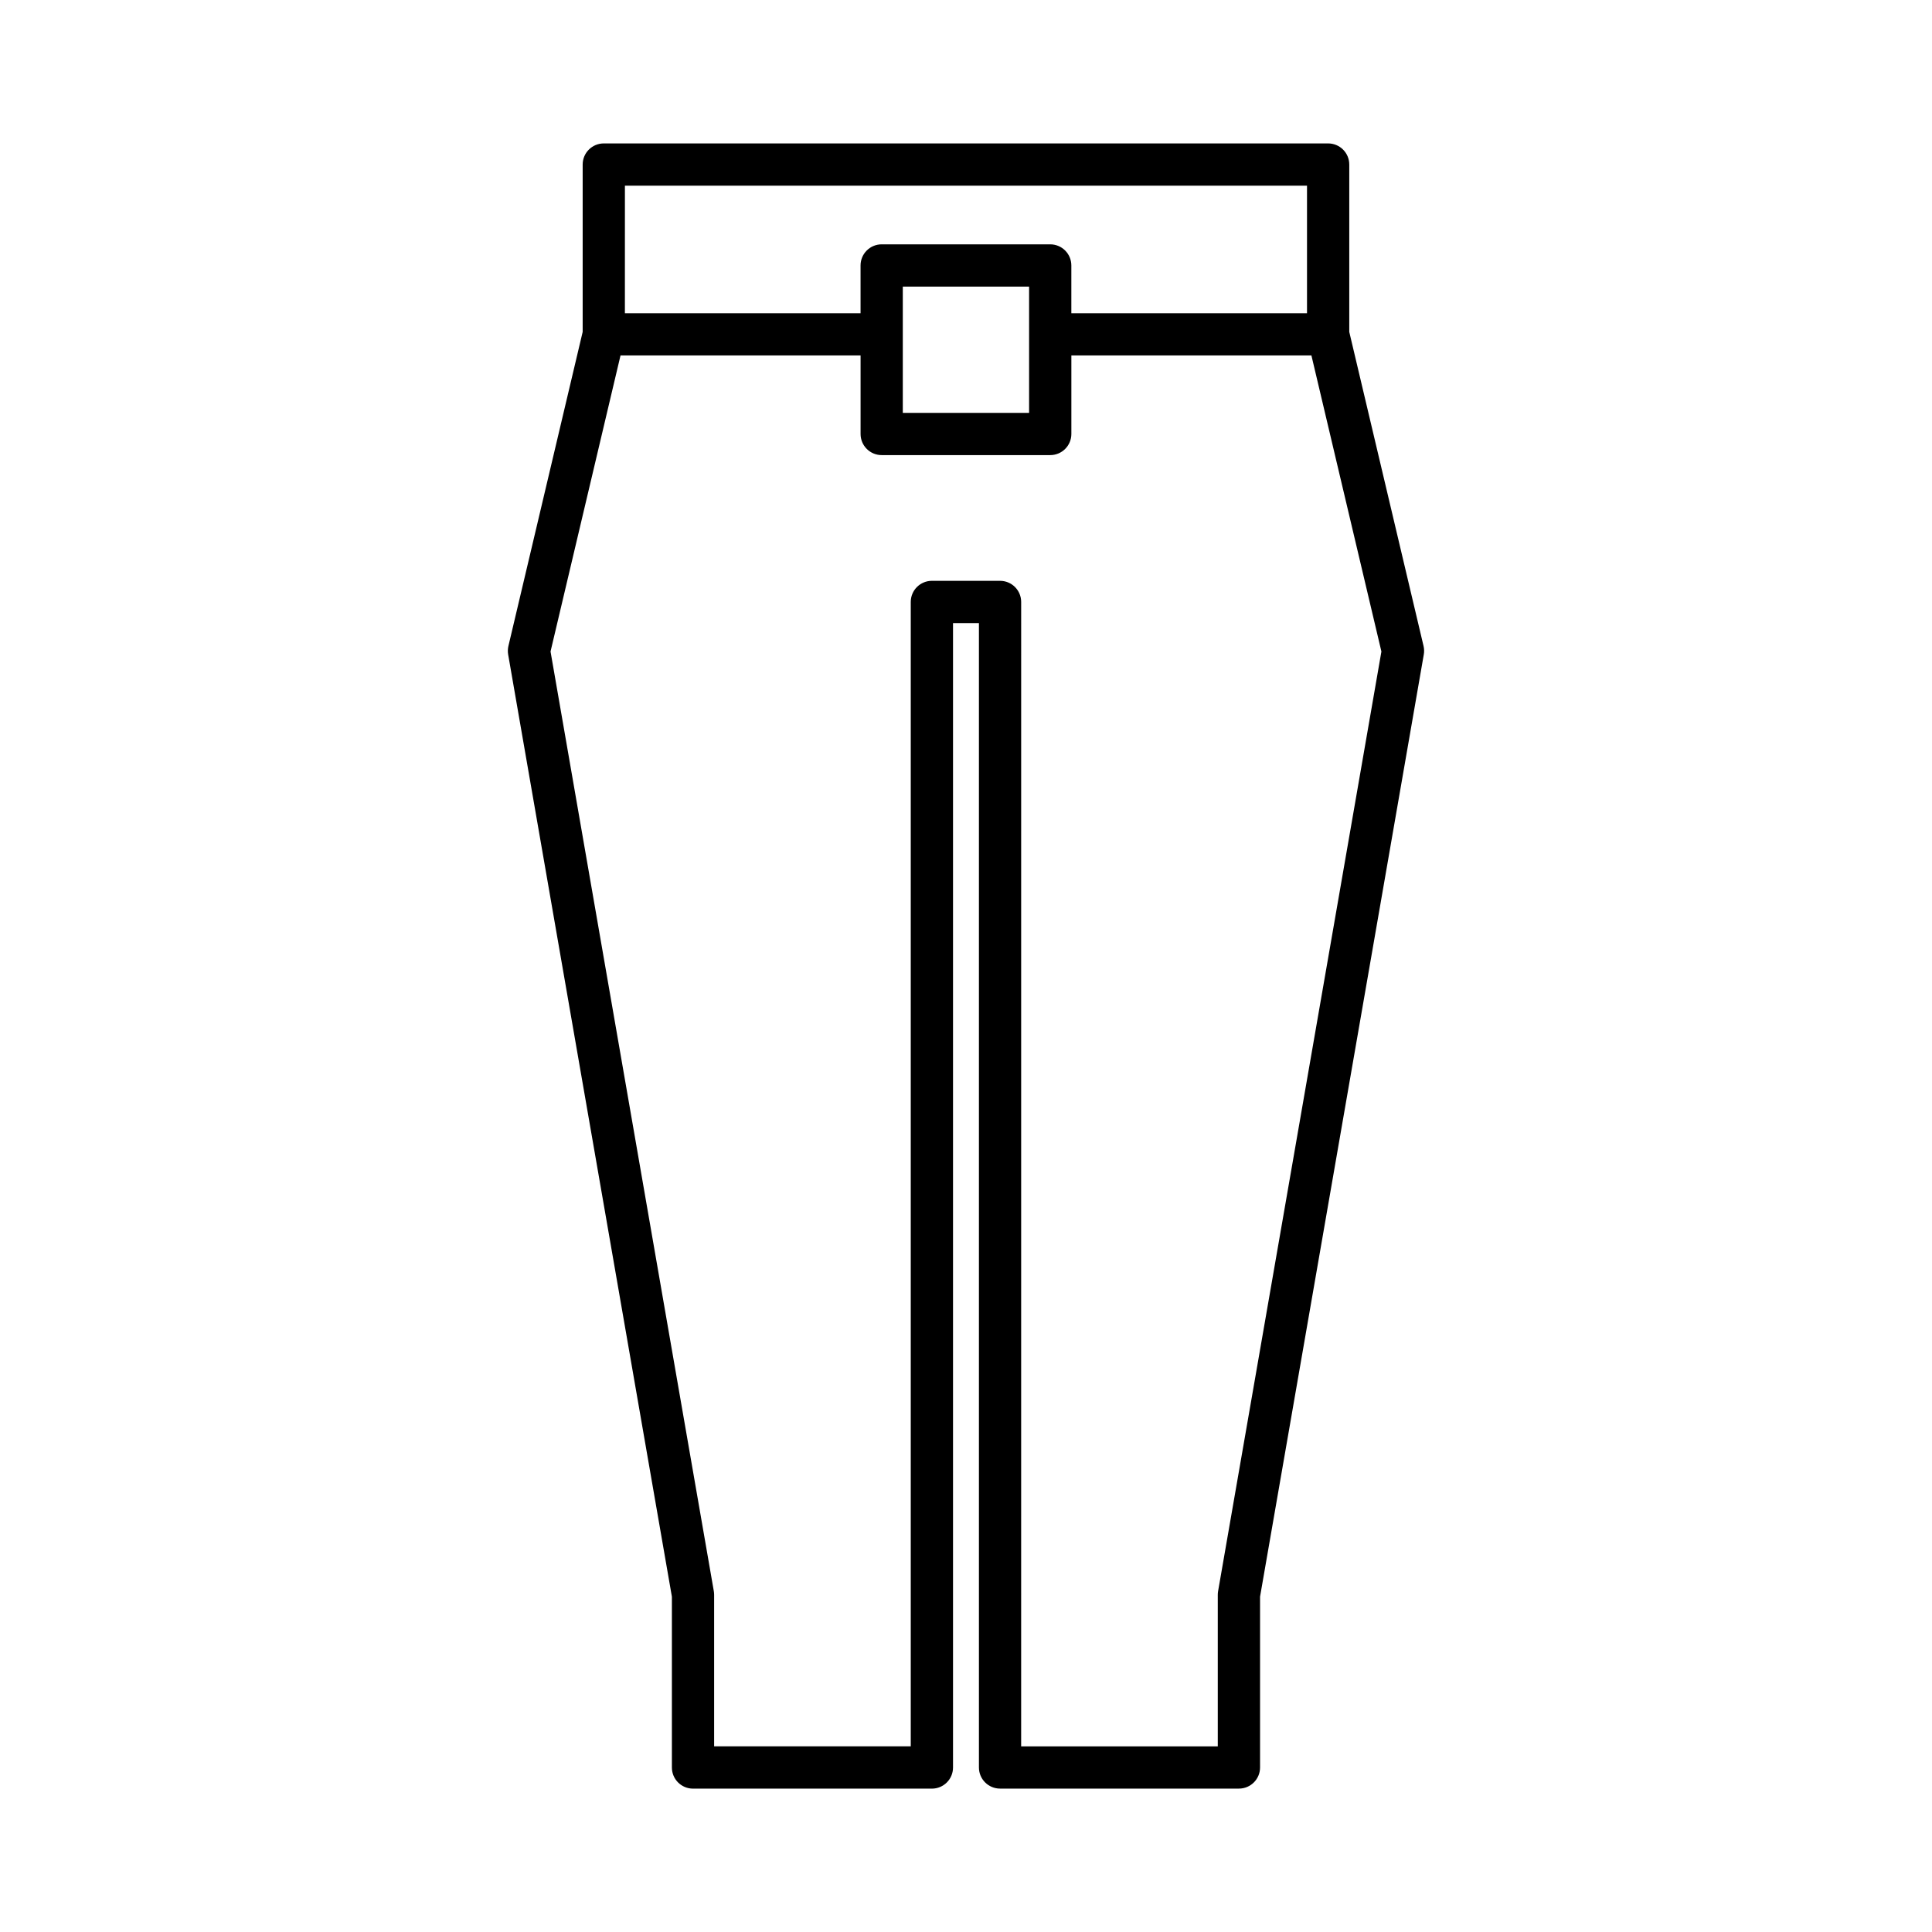 <?xml version="1.0" encoding="UTF-8"?>
<!-- Uploaded to: SVG Repo, www.svgrepo.com, Generator: SVG Repo Mixer Tools -->
<svg fill="#000000" width="800px" height="800px" version="1.1" viewBox="144 144 512 512" xmlns="http://www.w3.org/2000/svg">
 <path d="m501.57 231.95v-44.344c0-3.094-2.504-5.598-5.598-5.598h-191.96c-3.094 0-5.598 2.504-5.598 5.598v44.348l-19.68 83.254c-0.168 0.738-0.195 1.504-0.066 2.246l43.391 249.68v45.273c0 3.094 2.504 5.598 5.598 5.598h63.305c3.094 0 5.598-2.504 5.598-5.598v-303.28h6.867v303.27c0 3.094 2.504 5.598 5.598 5.598h63.305c3.094 0 5.598-2.504 5.598-5.598v-45.273l43.391-249.68c0.133-0.742 0.105-1.508-0.066-2.246zm-191.96-38.746h180.76v33.801h-62.453v-12.656c0-3.094-2.504-5.598-5.598-5.598h-44.664c-3.094 0-5.598 2.504-5.598 5.598v12.656h-62.453zm107.11 26.742v33.473h-33.469v-33.473zm50.086 345.74c-0.055 0.316-0.082 0.633-0.082 0.957v40.16h-52.109l0.004-303.28c0-3.094-2.504-5.598-5.598-5.598h-18.062c-3.094 0-5.598 2.504-5.598 5.598v303.27h-52.109v-40.16c0-0.324-0.027-0.641-0.082-0.957l-43.273-249.02 18.547-78.465h63.617v20.816c0 3.094 2.504 5.598 5.598 5.598h44.664c3.094 0 5.598-2.504 5.598-5.598v-20.816l63.617 0.004 18.547 78.465z"/>
</svg>